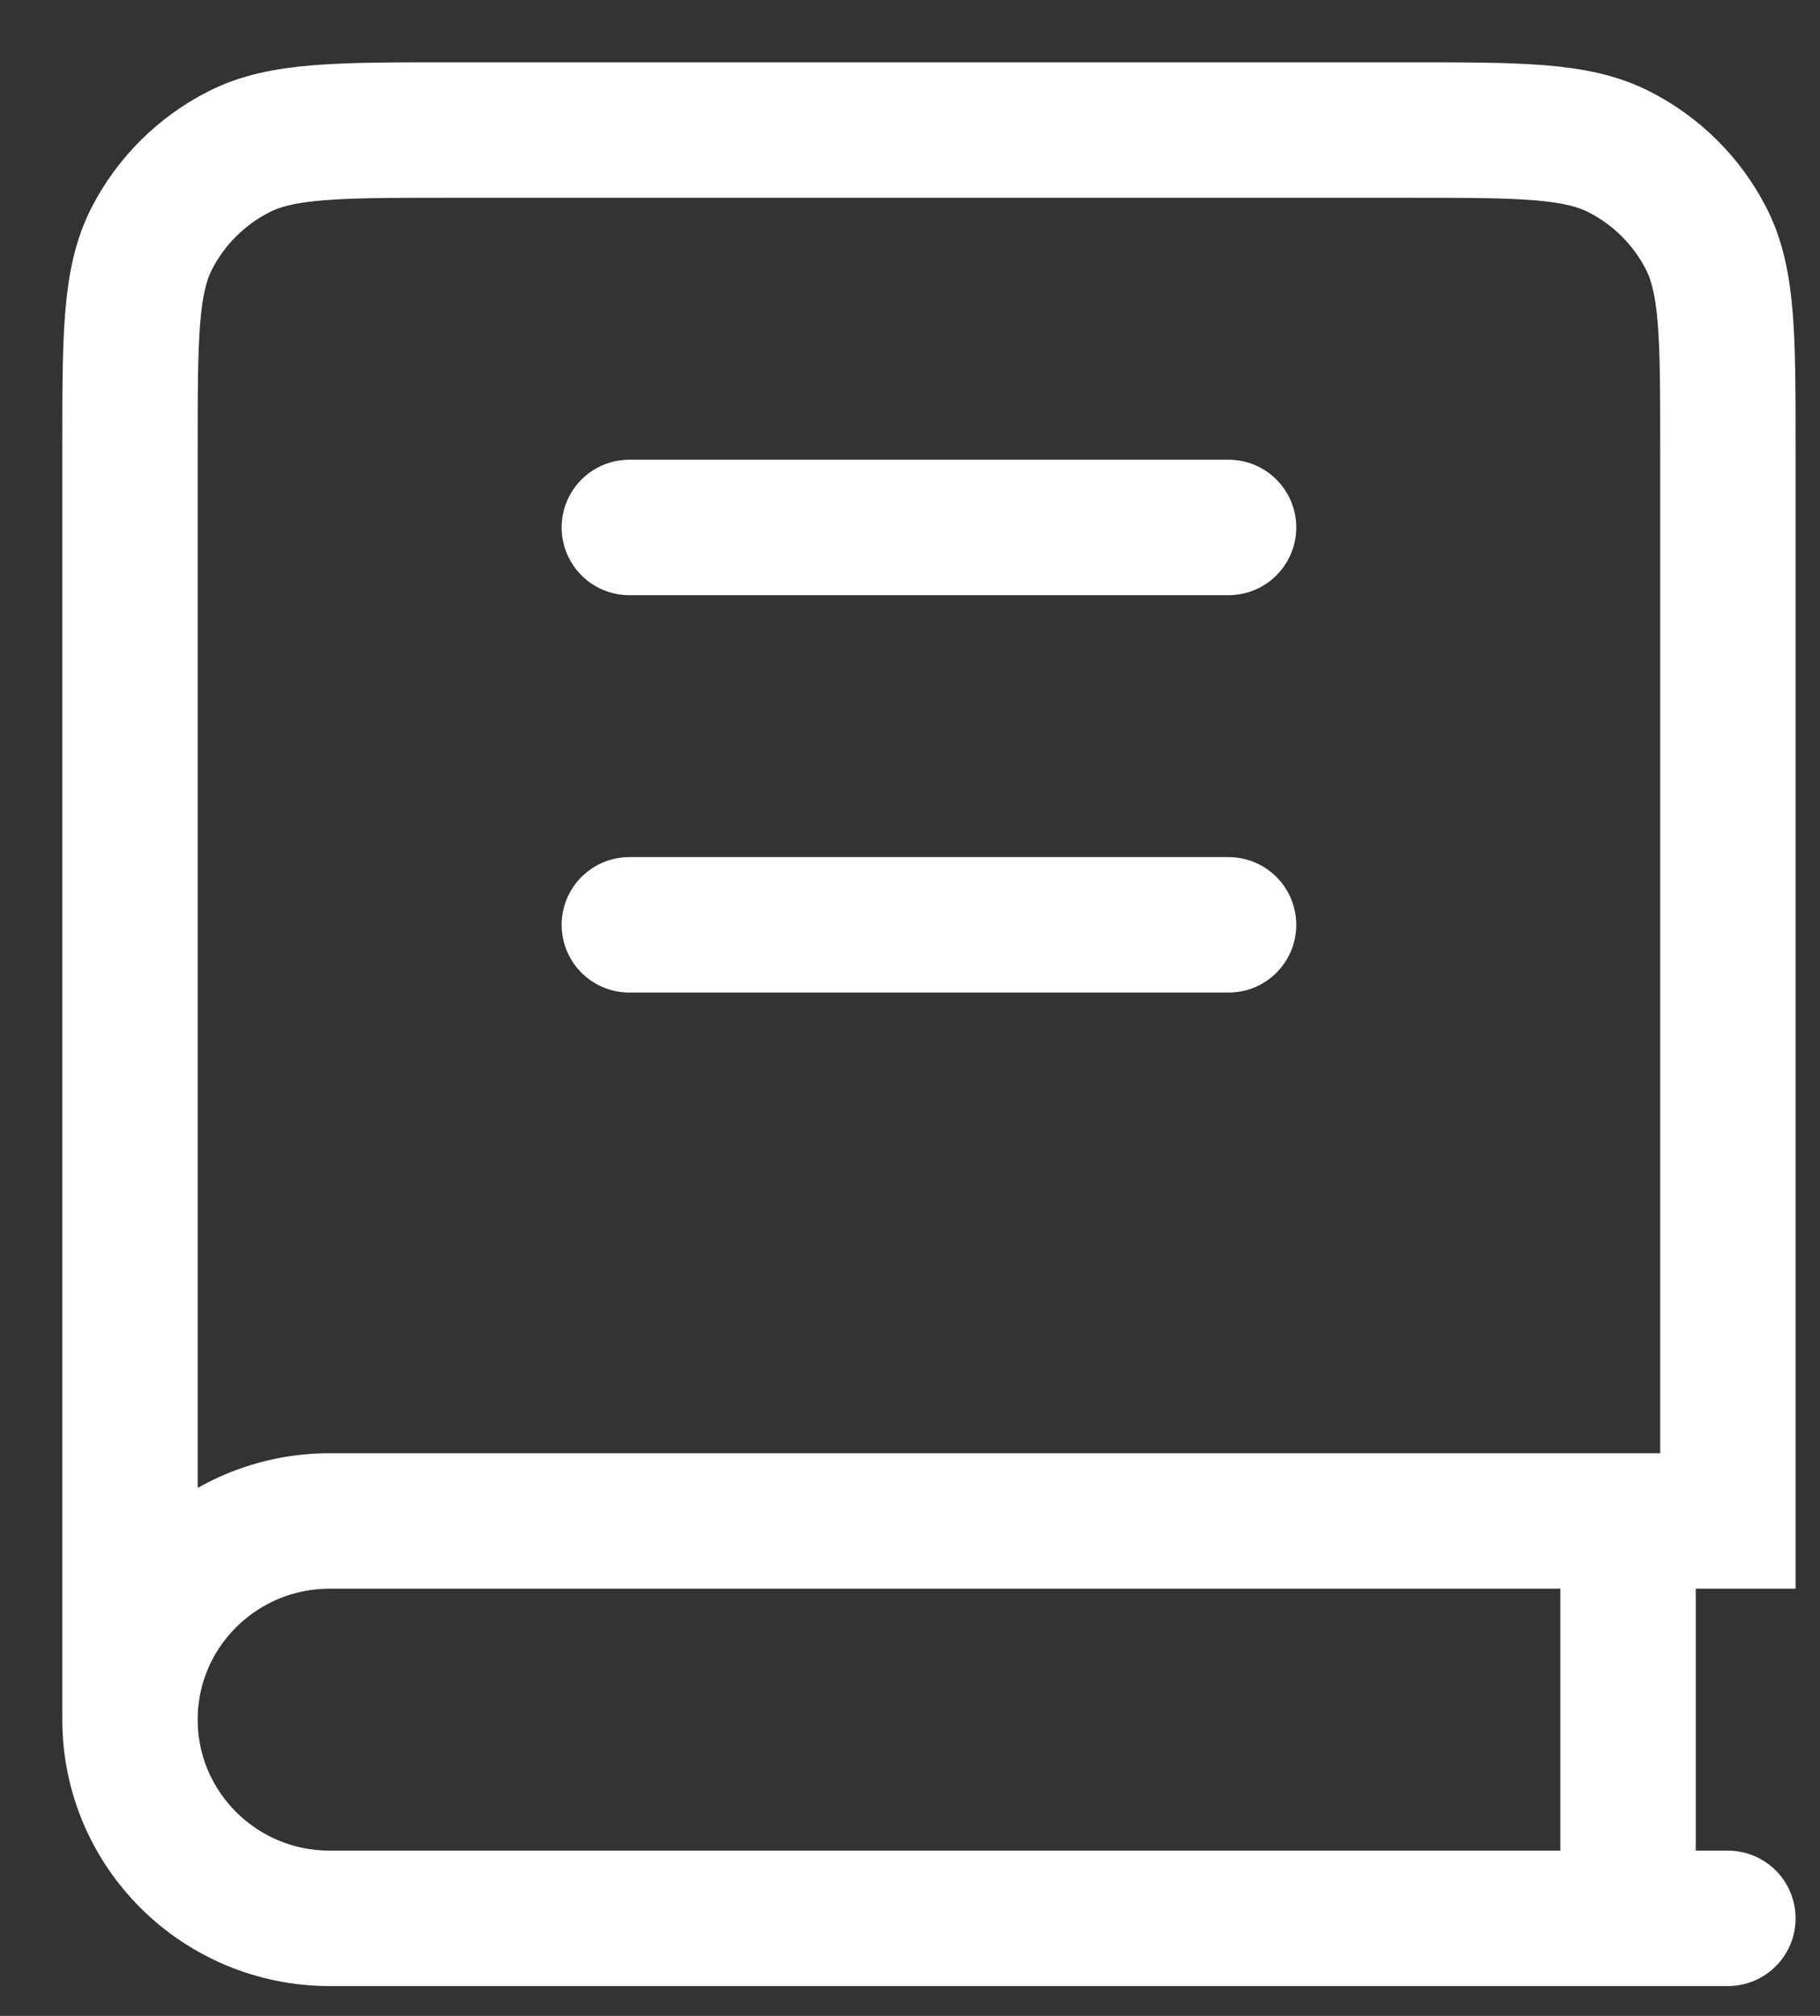 <?xml version="1.0" encoding="utf-8"?>
<svg xmlns="http://www.w3.org/2000/svg" fill="none" height="100%" overflow="visible" preserveAspectRatio="none" style="display: block;" viewBox="0 0 28 31" width="100%">
<rect x="0" y="0" width="28" height="31" fill="#333333" stroke="none"/>
<path d="M2 26.444V6.889C2 5.178 2 4.322 2.335 3.668C2.63 3.093 3.1 2.626 3.678 2.333C4.335 2 5.196 2 6.917 2H21.667C23.388 2 24.248 2 24.905 2.333C25.484 2.626 25.954 3.093 26.248 3.668C26.583 4.322 26.583 5.178 26.583 6.889V23.389H5.073C3.376 23.389 2 24.757 2 26.444ZM2 26.444C2 28.132 3.376 29.5 5.073 29.5H26.583M9.682 8.111H18.901M9.682 14.222H18.901M25.047 23.389V29.5" id="Vector" stroke="white" stroke-linecap="round" stroke-width="2.083"/>
</svg>